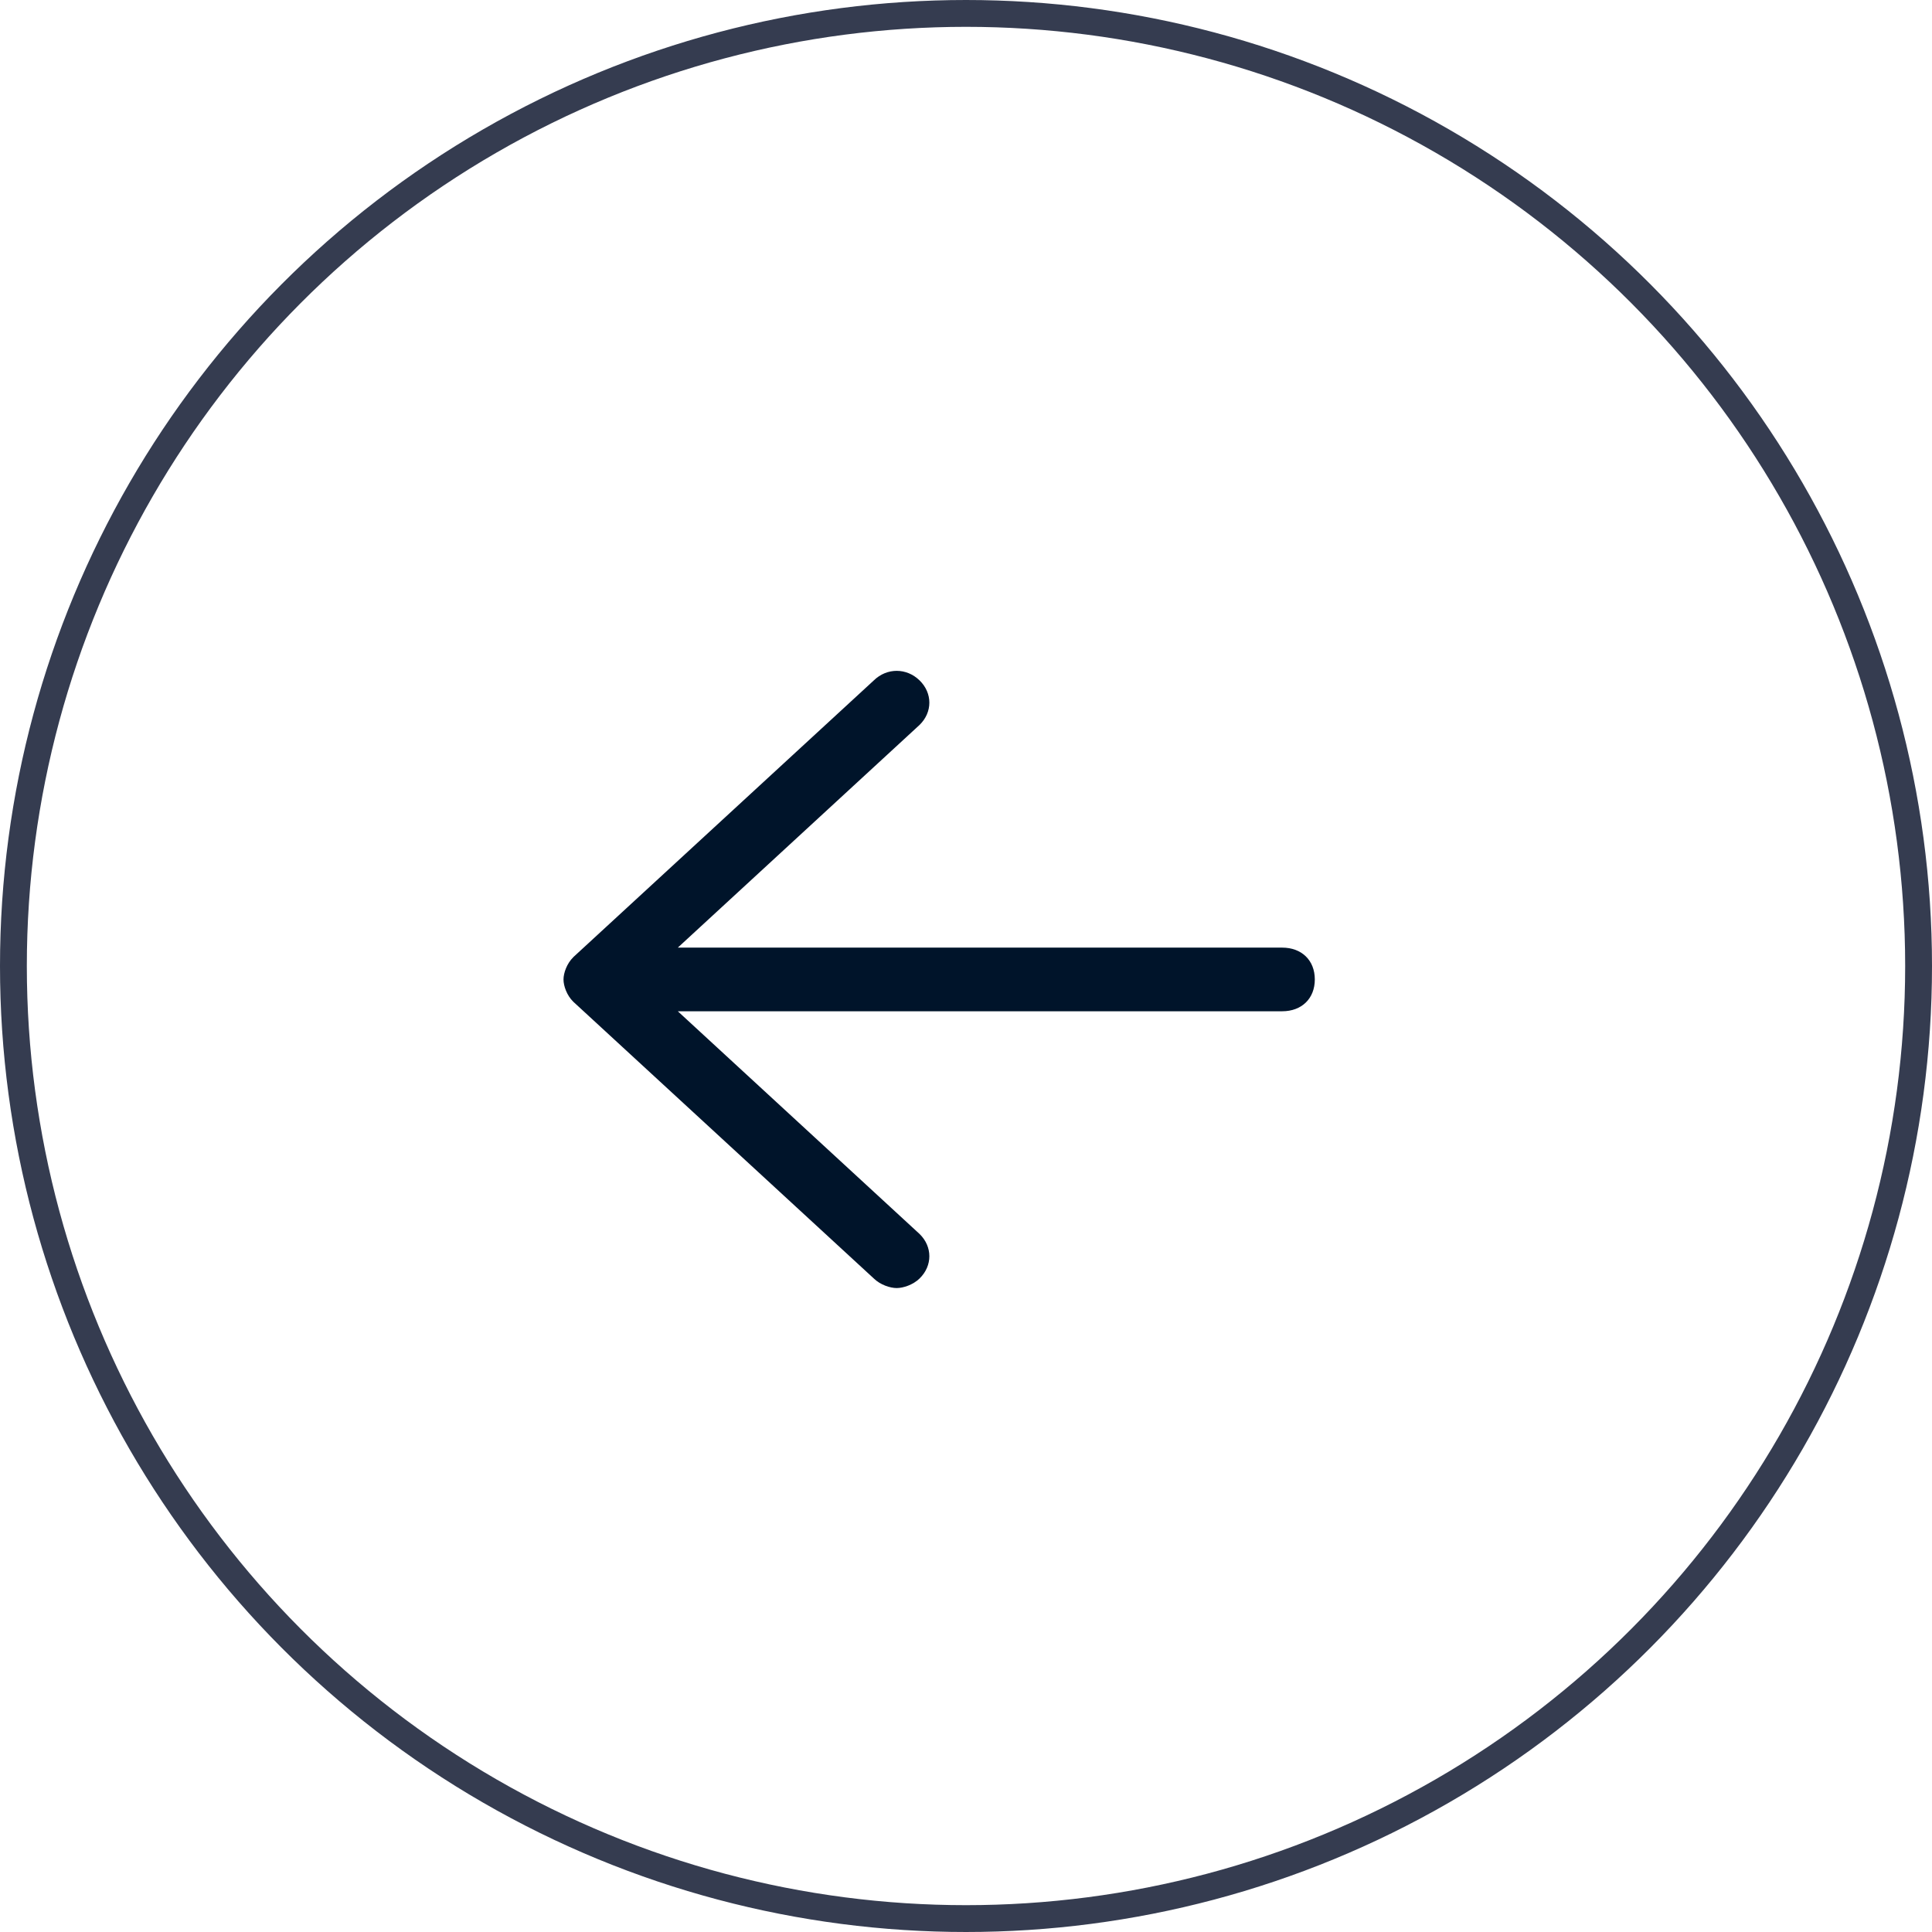 <svg height="72" viewBox="0 0 72 72" width="72" xmlns="http://www.w3.org/2000/svg"><g fill="none" fill-rule="evenodd" transform="matrix(-1 0 0 1 72 0)"><circle cx="36" cy="36" r="35.5" stroke="#353c50"/><path d="m50.635 35.67-11.2-10.314c-.487-.474-1.217-.474-1.704 0s-.487 1.186 0 1.66l9.009 8.299h-22.522c-.73 0-1.217.474-1.217 1.186s.487 1.186 1.217 1.186h22.522l-9.009 8.299c-.487.474-.487 1.186 0 1.66.243.237.609.356.852.356s.609-.119.852-.356l11.2-10.314c.243-.237.365-.593.365-.83s-.122-.593-.365-.83z" fill="#00142a" fill-rule="nonzero"/></g></svg>